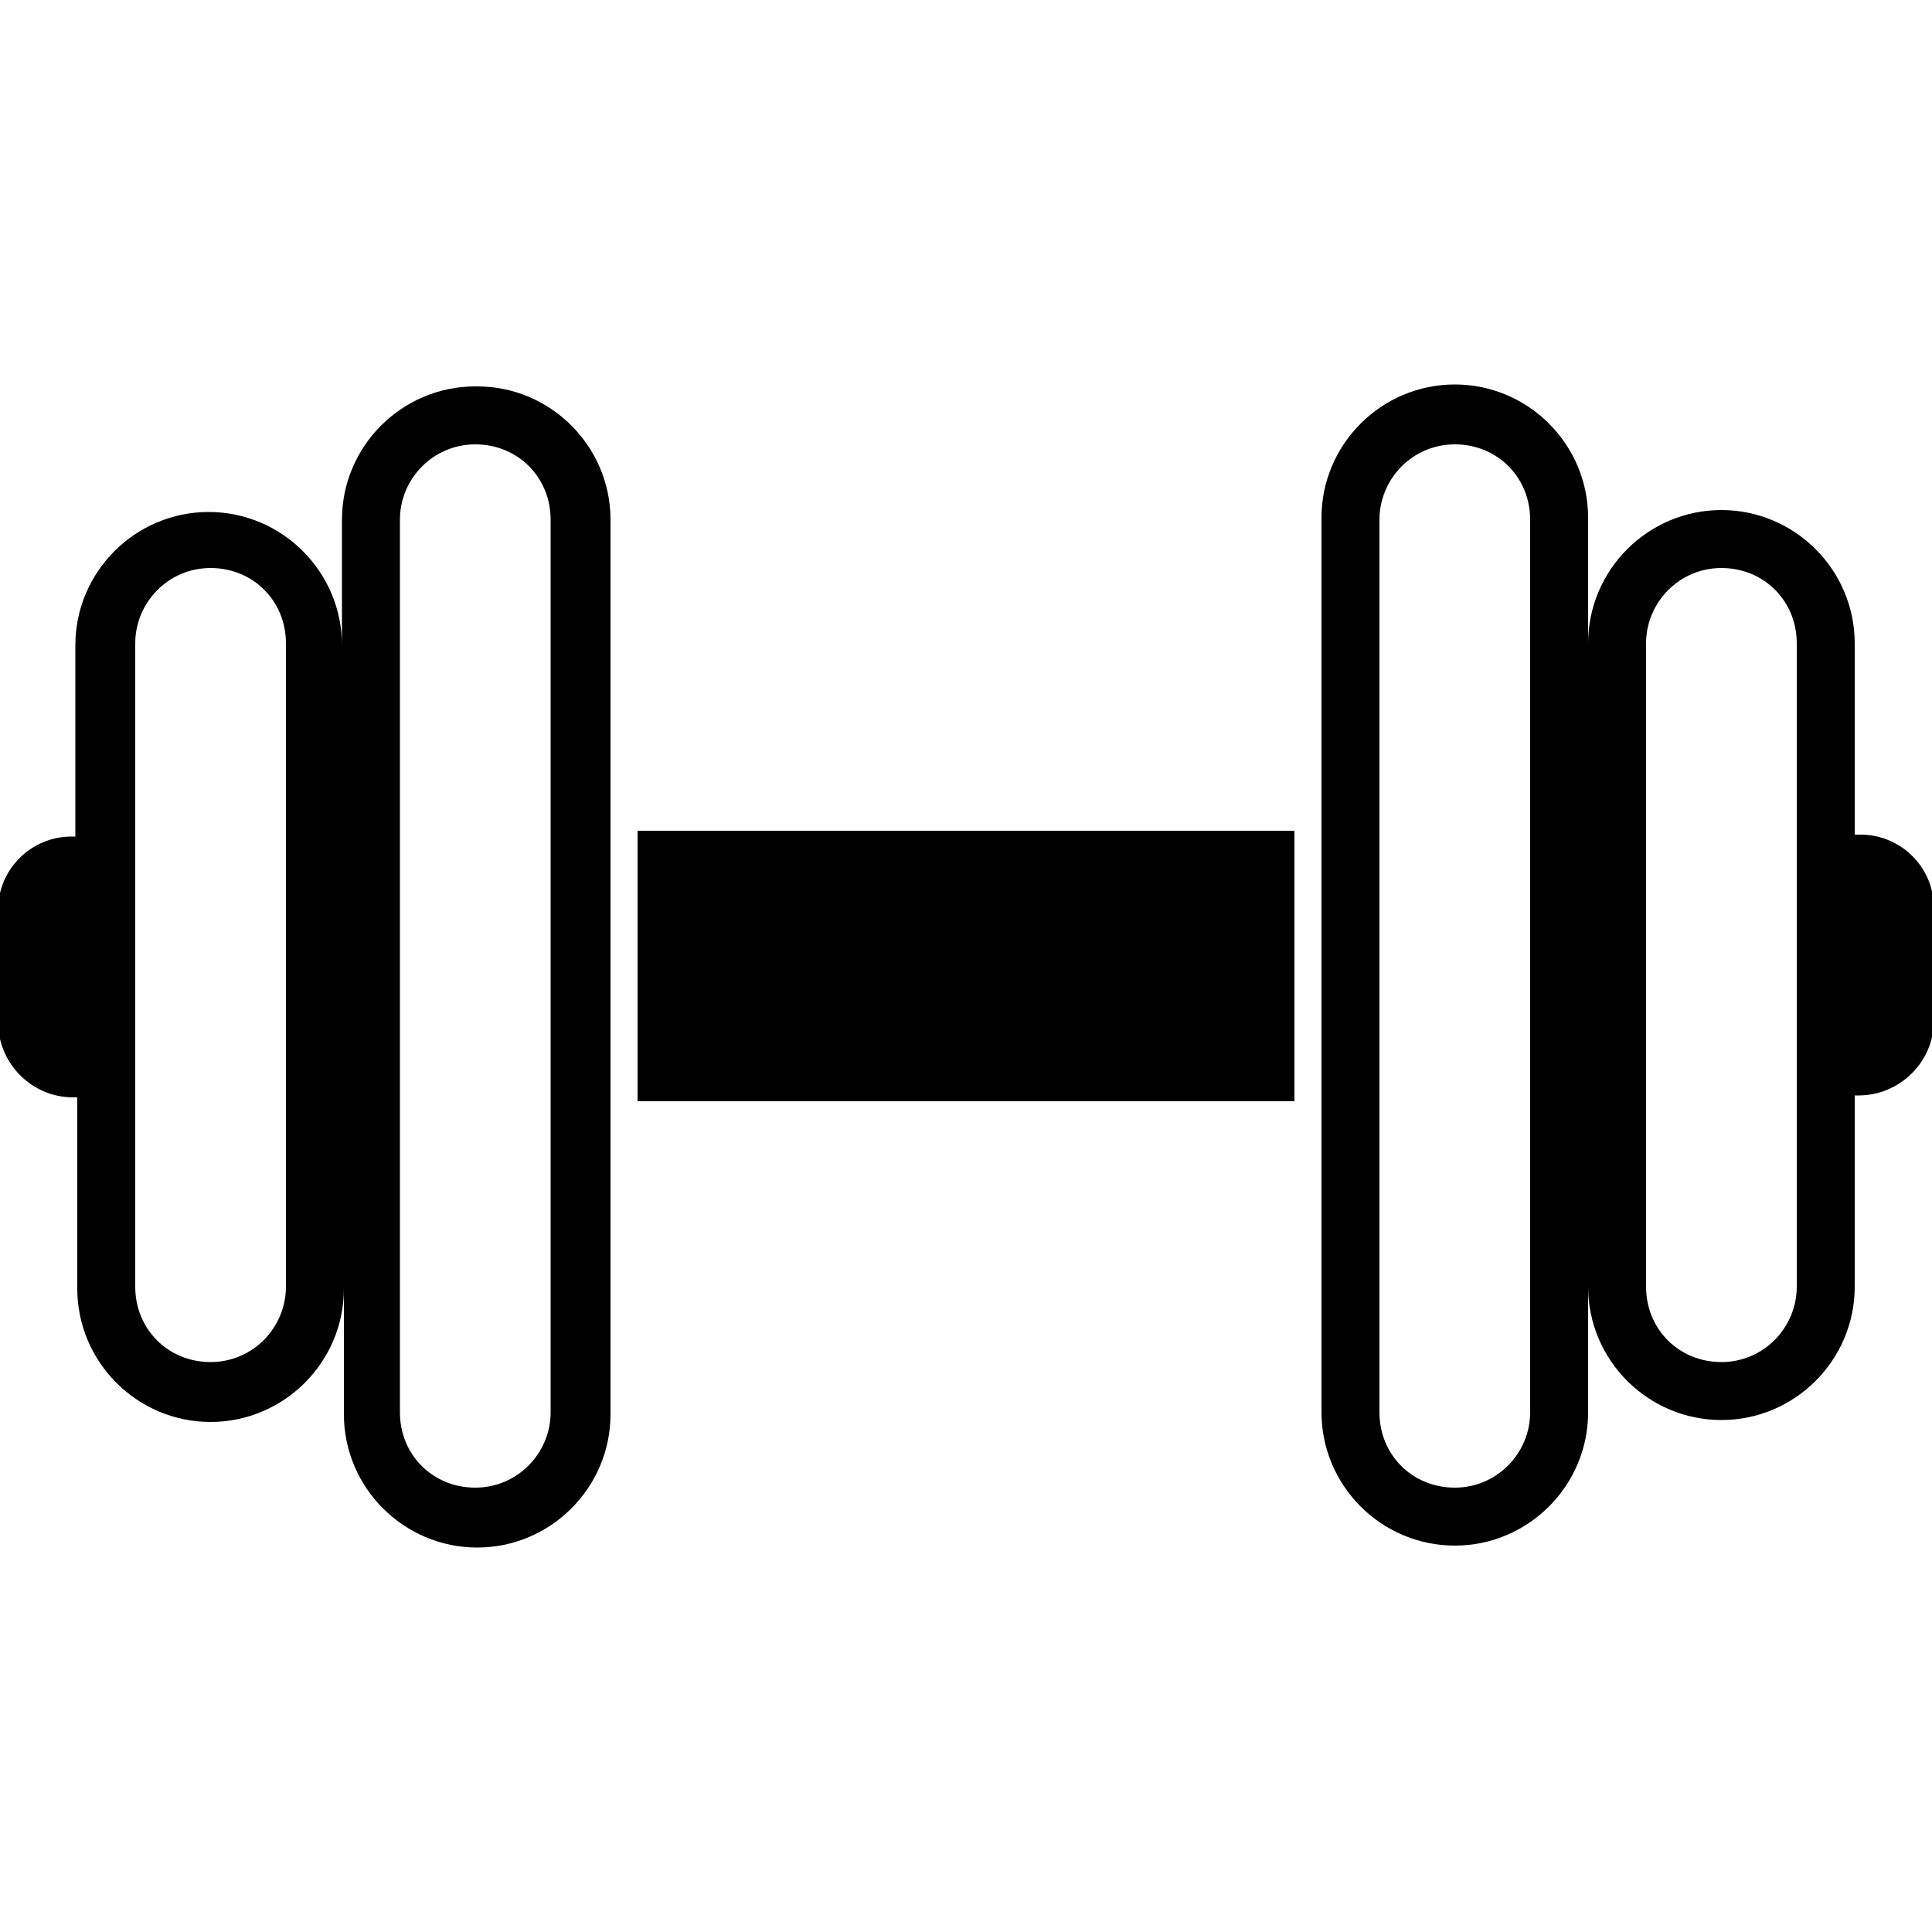 <?xml version="1.0" encoding="UTF-8"?>
<svg id="Warstwa_1" data-name="Warstwa 1" xmlns="http://www.w3.org/2000/svg" version="1.1" viewBox="0 0 100 100">
  <defs>
    <style>
      .cls-1 {
        fill: #000;
        stroke-width: 0px;
      }
    </style>
  </defs>
  <path class="cls-1" d="M24.6,20c-3.8,0-6.9,3.1-6.9,6.9v6.5c0-3.8-3.1-6.9-6.9-6.9h0c-3.8,0-6.9,3.1-6.9,6.9v9.9h-.2c-2.1,0-3.8,1.7-3.8,3.8v5.8c0,2.1,1.7,3.9,3.9,3.9h.2v9.9c0,3.8,3.1,6.9,6.9,6.9h0c3.8,0,6.9-3.1,6.9-6.9v6.5c0,3.8,3.1,6.9,6.9,6.9s6.9-3.1,6.9-6.9V26.9c0-3.8-3.1-6.9-6.9-6.9ZM14.8,66.6c0,2.1-1.7,3.9-3.9,3.9s-3.9-1.7-3.9-3.9v-33.3c0-2.1,1.7-3.9,3.9-3.9s3.9,1.7,3.9,3.9v33.3ZM28.5,73.1c0,2.1-1.7,3.9-3.9,3.9s-3.9-1.7-3.9-3.9V26.9c0-2.1,1.7-3.9,3.9-3.9s3.9,1.7,3.9,3.9v46.3Z"/>
  <path class="cls-1" d="M96.2,43.2h-.2v-9.9c0-3.8-3.1-6.9-6.9-6.9h0c-3.8,0-6.9,3.1-6.9,6.9v-6.5c0-3.8-3.1-6.9-6.9-6.9s-6.9,3.1-6.9,6.9v46.3c0,3.8,3.1,6.9,6.9,6.9s6.9-3.1,6.9-6.9v-6.5c0,3.8,3.1,6.9,6.9,6.9h0c3.8,0,6.9-3.1,6.9-6.9v-9.9h.2c2.1,0,3.9-1.7,3.9-3.9v-5.8c0-2.1-1.7-3.8-3.8-3.8ZM79.2,73.1c0,2.1-1.7,3.9-3.9,3.9s-3.9-1.7-3.9-3.9V26.9c0-2.1,1.7-3.9,3.9-3.9s3.9,1.7,3.9,3.9v46.3ZM93,66.6c0,2.1-1.7,3.9-3.9,3.9s-3.9-1.7-3.9-3.9v-33.3c0-2.1,1.7-3.9,3.9-3.9s3.9,1.7,3.9,3.9v33.3Z"/>
  <rect class="cls-1" x="33" y="43" width="34" height="14"/>
</svg>